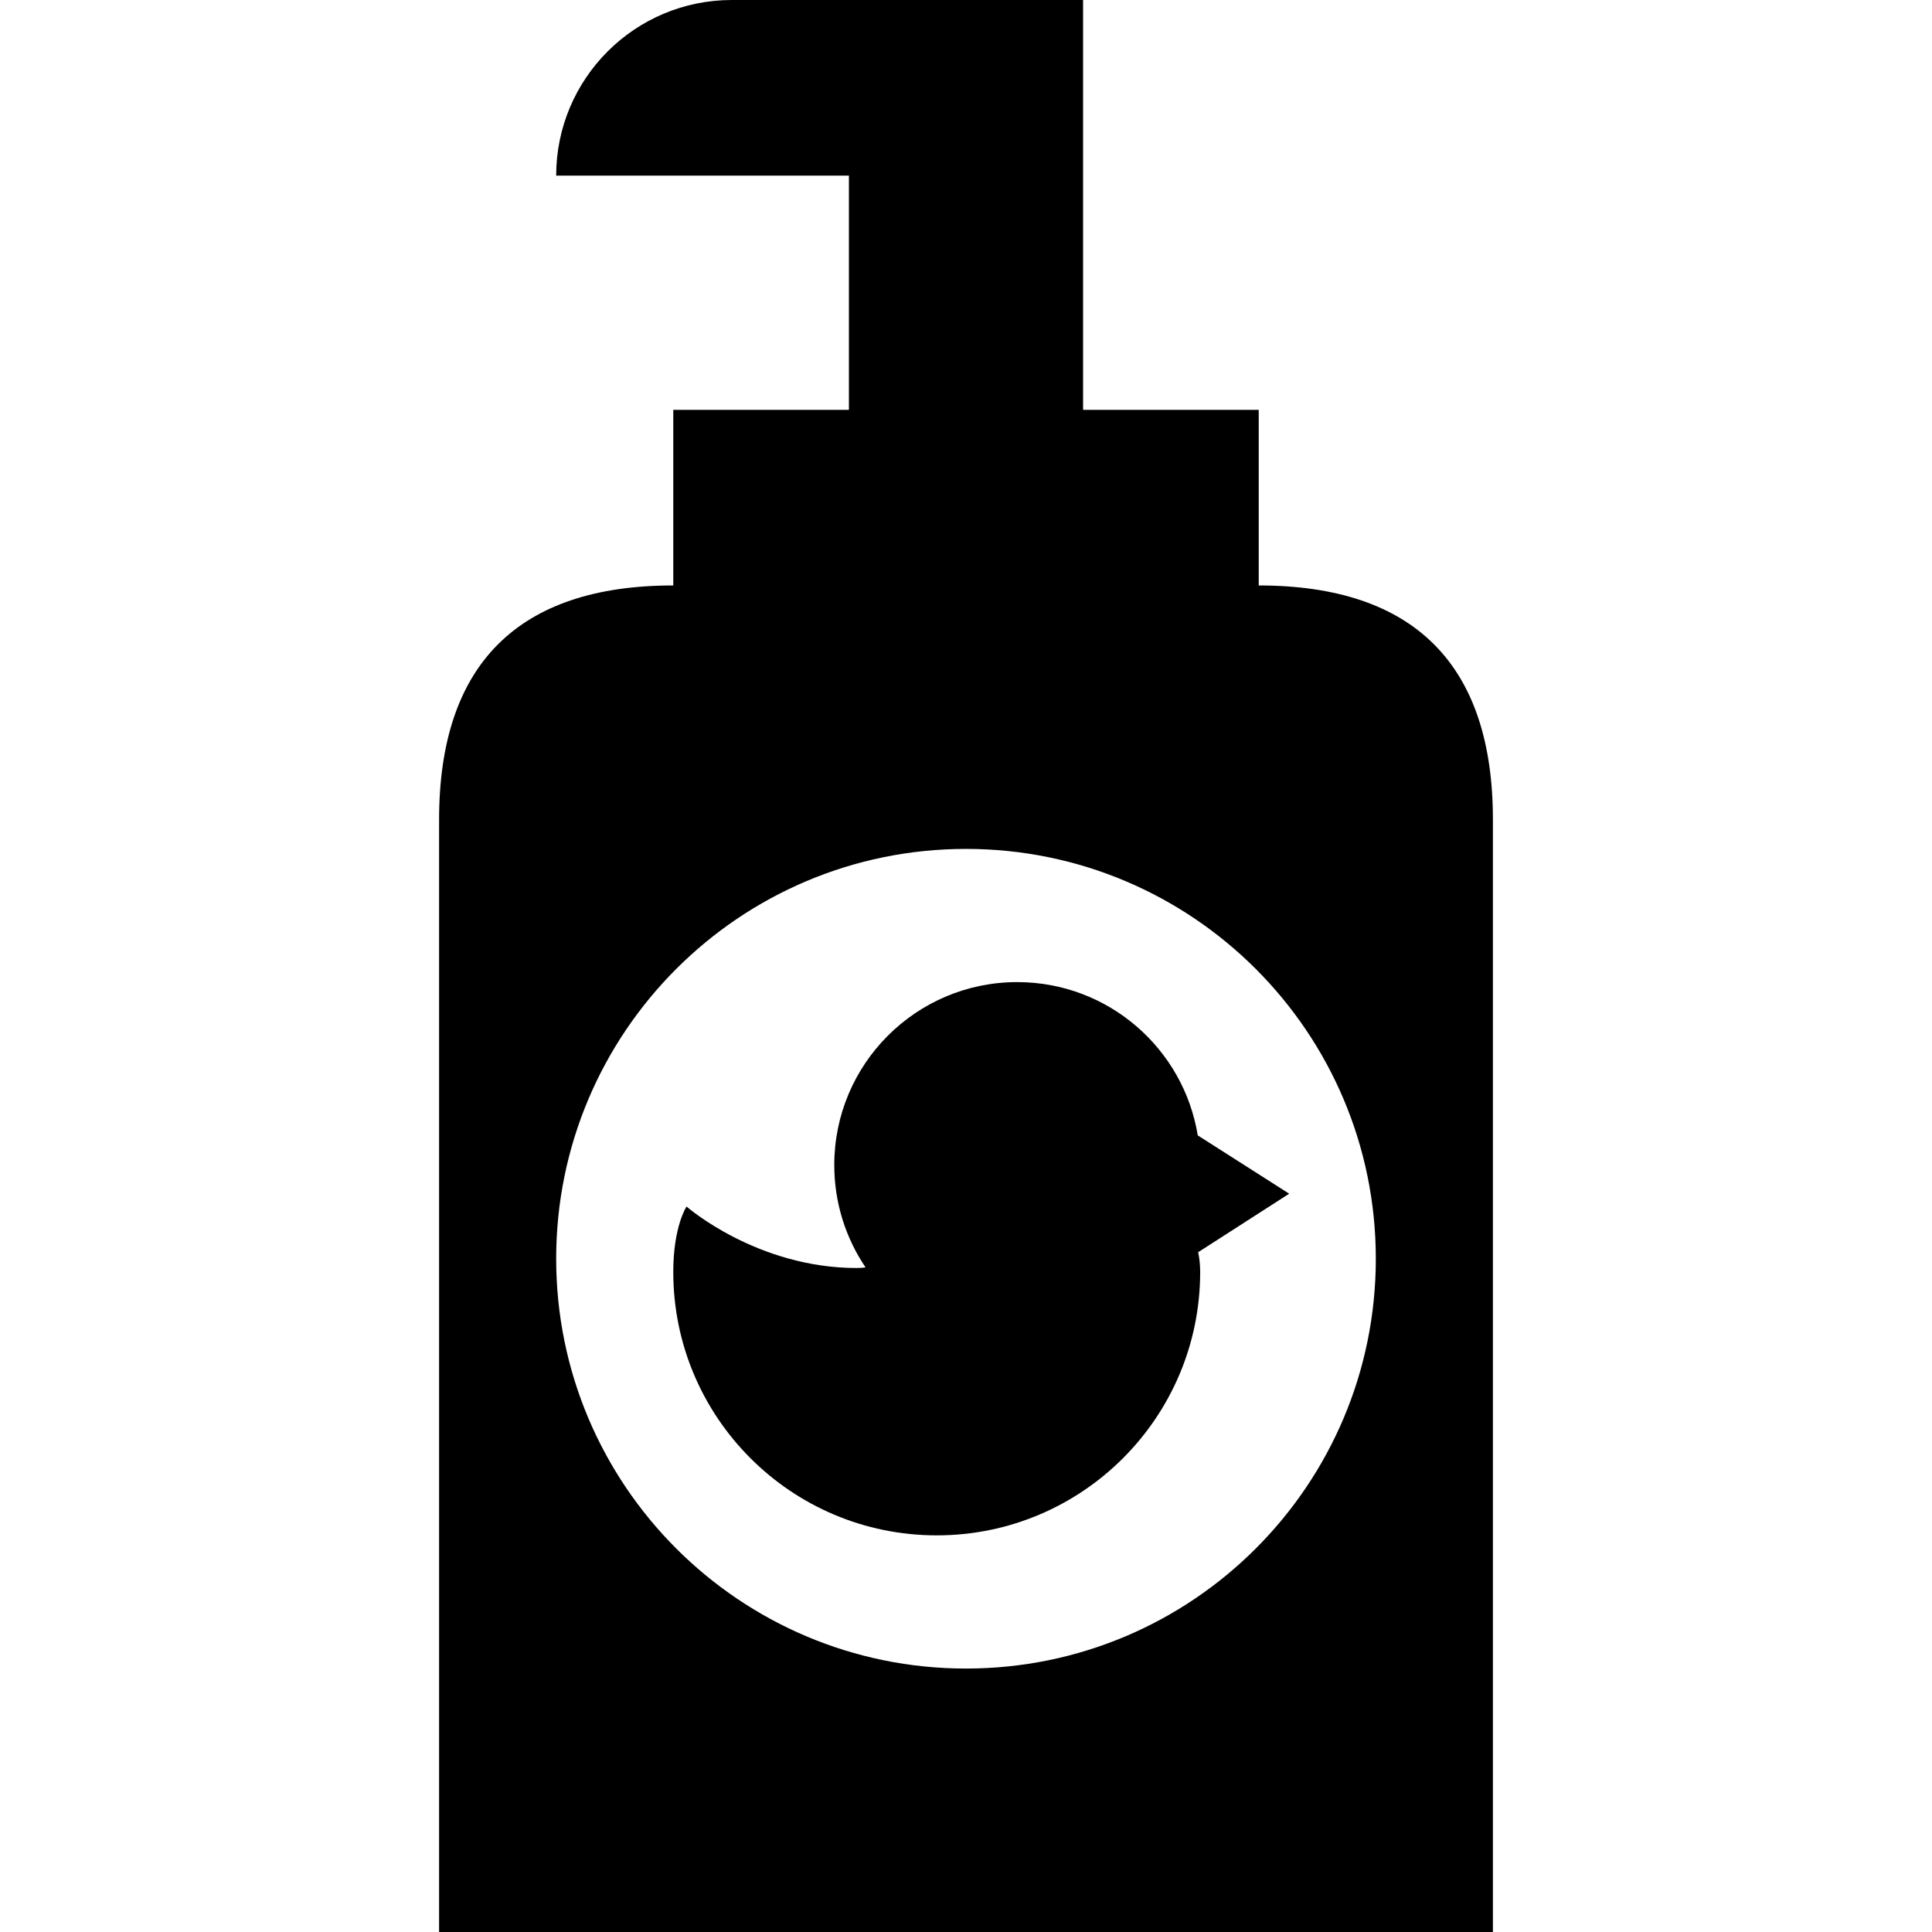 <?xml version="1.0" encoding="iso-8859-1"?>
<!-- Uploaded to: SVG Repo, www.svgrepo.com, Generator: SVG Repo Mixer Tools -->
<svg fill="#000000" height="800px" width="800px" version="1.1" id="Layer_1" xmlns="http://www.w3.org/2000/svg" xmlns:xlink="http://www.w3.org/1999/xlink" 
	 viewBox="0 0 512 512" xml:space="preserve">
<g>
	<g>
		<path d="M333.576,155.152v-46.545H287.03V0h-93.091c-25.706,0-46.545,20.84-46.545,46.545c9.053,0,44.611,0,77.576,0v62.061
			h-46.545v46.545c-41.131,0-62.061,20.93-62.061,62.061V512h279.273V217.212C395.636,176.081,374.706,155.152,333.576,155.152z
			 M256,442.182c-59.982,0-108.606-48.623-108.606-108.606c0-59.982,48.625-108.606,108.606-108.606s108.606,48.624,108.606,108.606
			C364.606,393.559,315.982,442.182,256,442.182z"/>
	</g>
</g>
<g>
	<g>
		<path d="M341.648,316.343l-24.21-15.442c-0.005,0.005-0.011,0.011-0.017,0.017c-3.745-23.051-23.738-40.651-47.846-40.651
			c-26.776,0-48.485,21.707-48.485,48.485c0,10.051,3.06,19.385,8.296,27.127c-0.754,0.095-1.53,0.155-2.347,0.155
			c-26.509,0-45.106-16.292-45.106-16.292s-3.51,5.277-3.51,17.326c0,38.56,31.258,69.818,69.818,69.818
			c38.561,0,69.818-31.258,69.818-69.818c0-1.907-0.191-3.637-0.535-5.218L341.648,316.343z"/>
	</g>
</g>
</svg>